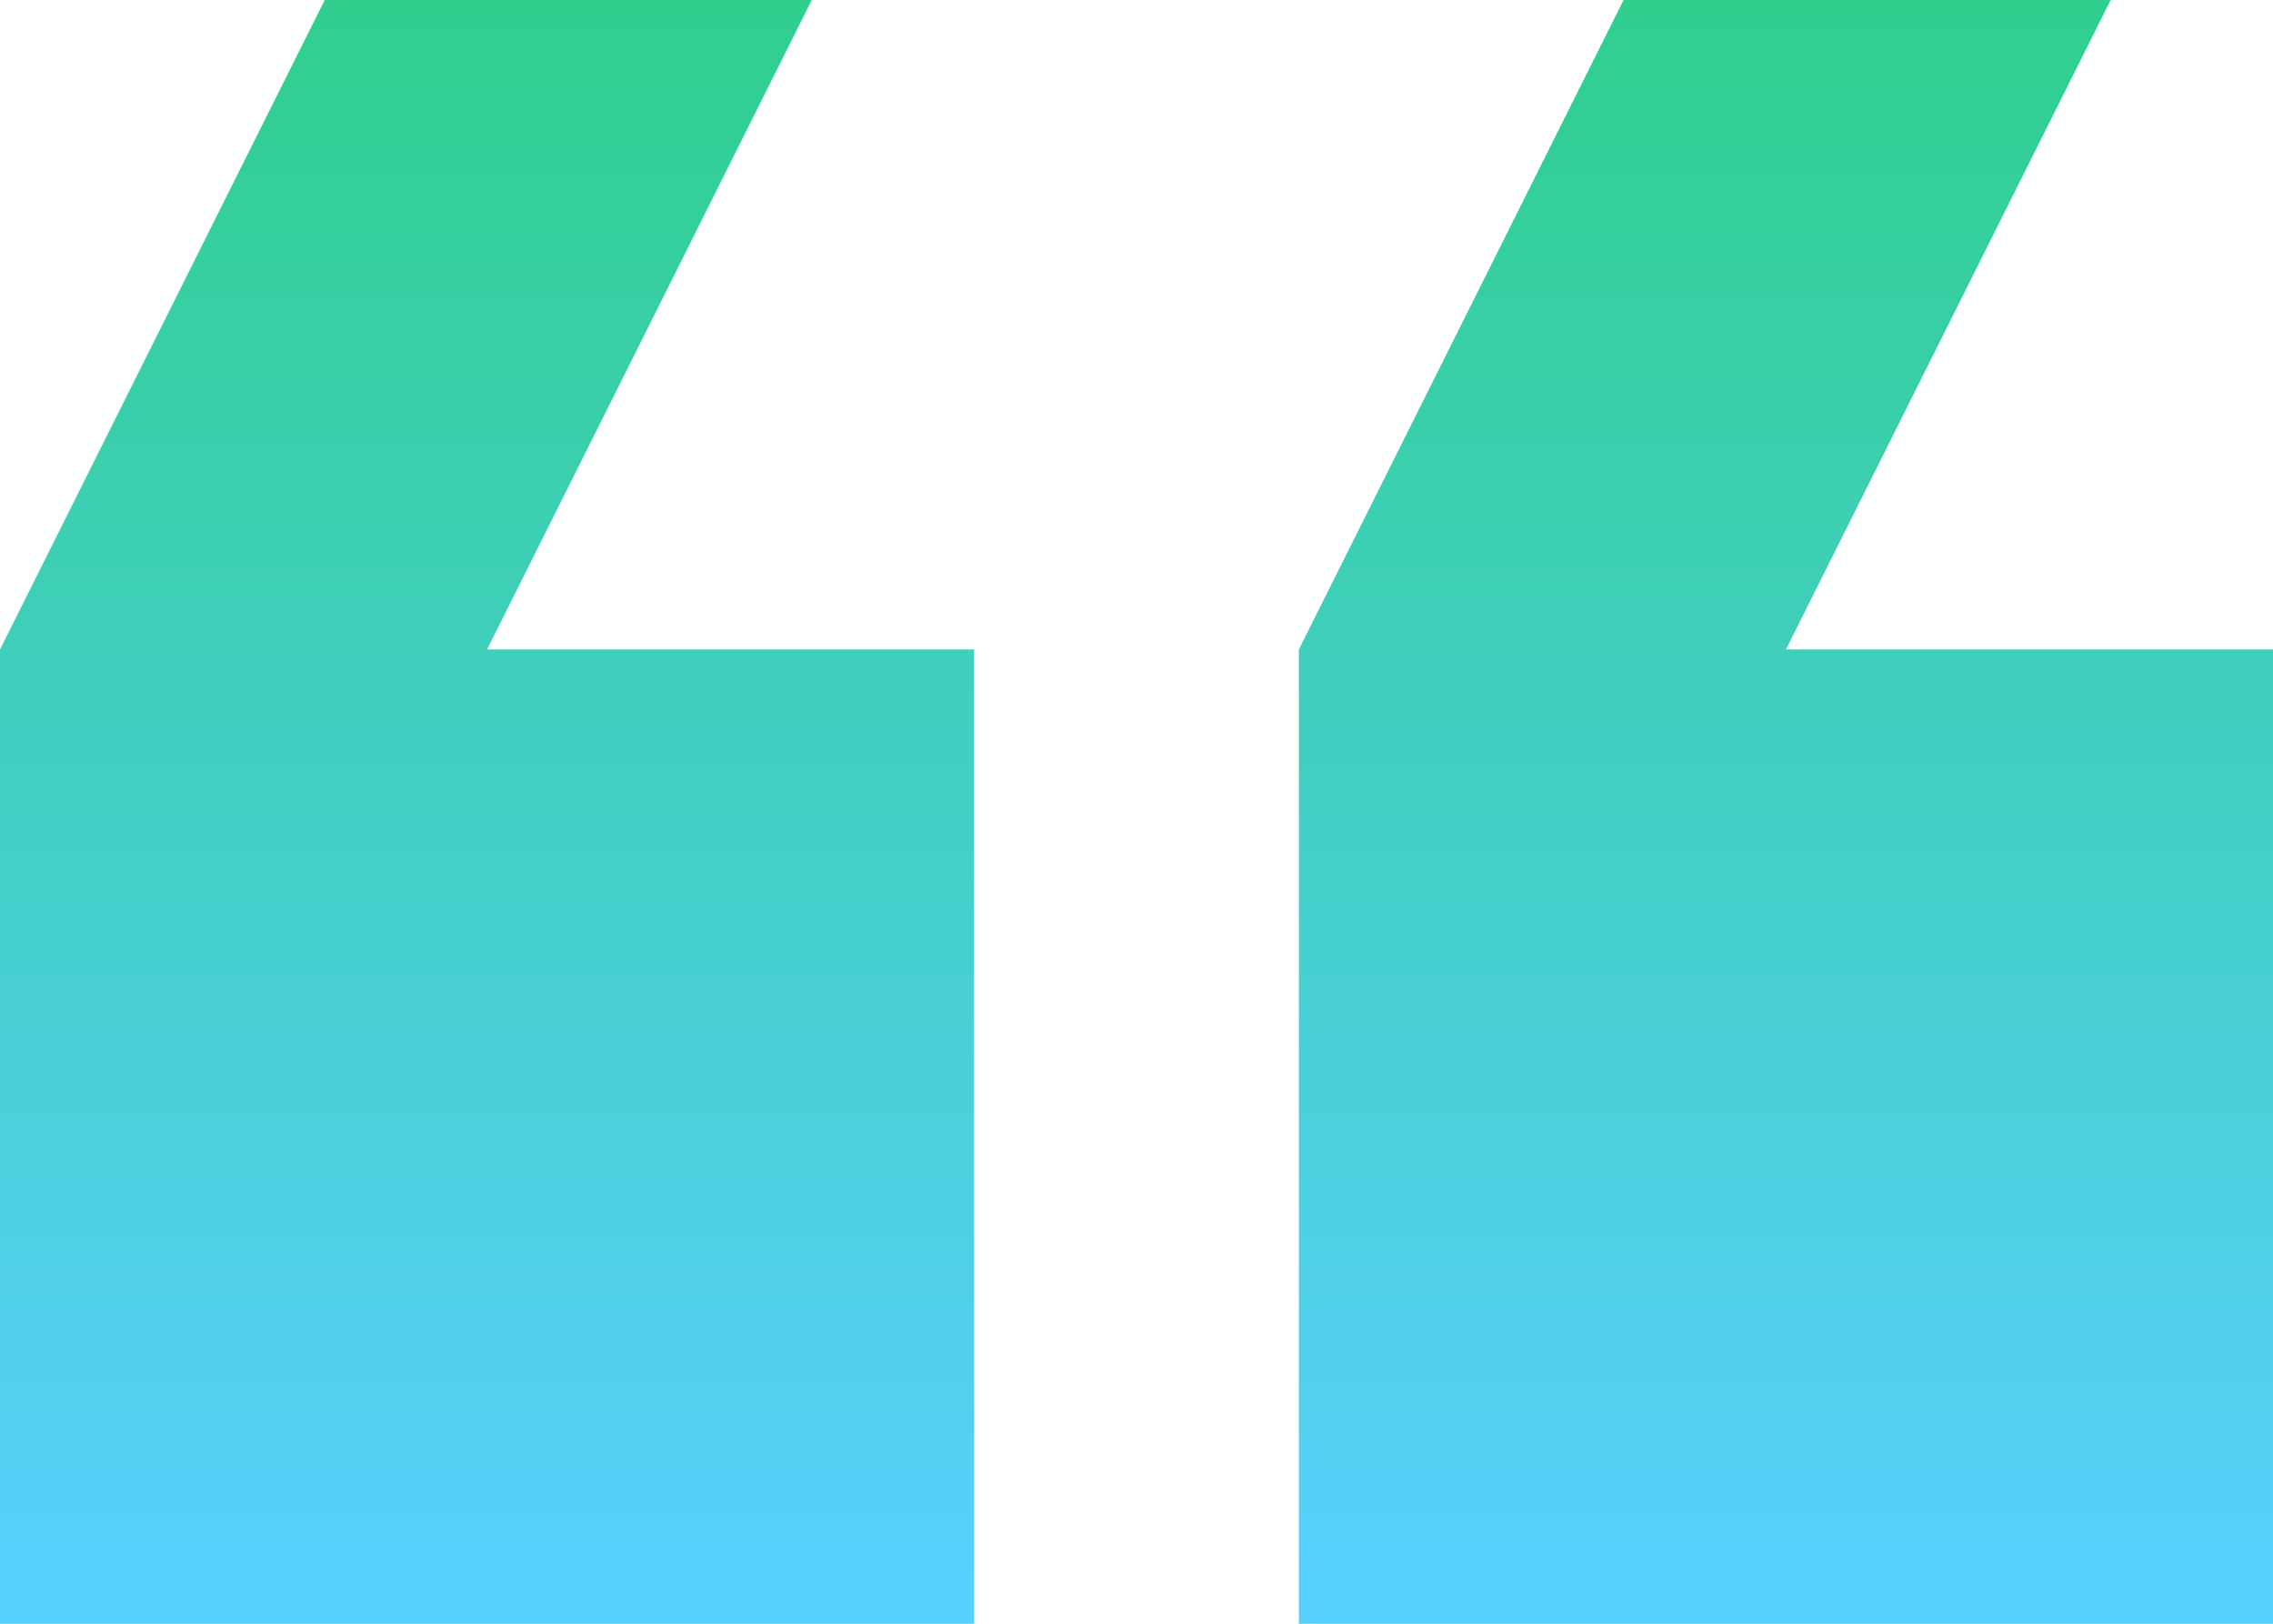 <svg xmlns="http://www.w3.org/2000/svg" xmlns:xlink="http://www.w3.org/1999/xlink" width="149.153" height="106.538" viewBox="0 0 149.153 106.538">
  <defs>
    <linearGradient id="linear-gradient" x1="0.5" x2="0.5" y2="1" gradientUnits="objectBoundingBox">
      <stop offset="0" stop-color="#57d0ff"/>
      <stop offset="1" stop-color="#30cf8e"/>
    </linearGradient>
  </defs>
  <g id="Grupo_13" data-name="Grupo 13" transform="translate(149.153 106.538) rotate(180)">
    <g id="Grupo_12" data-name="Grupo 12">
      <g id="Grupo_11" data-name="Grupo 11">
        <path id="Trazado_11" data-name="Trazado 11" d="M0,63.923H31.961L10.654,106.538H42.615L63.923,63.923V0H0Z" fill="url(#linear-gradient)"/>
        <path id="Trazado_12" data-name="Trazado 12" d="M170.667,0V63.923h31.961l-21.308,42.615h31.961L234.59,63.923V0Z" transform="translate(-85.437)" fill="url(#linear-gradient)"/>
      </g>
    </g>
  </g>
</svg>
